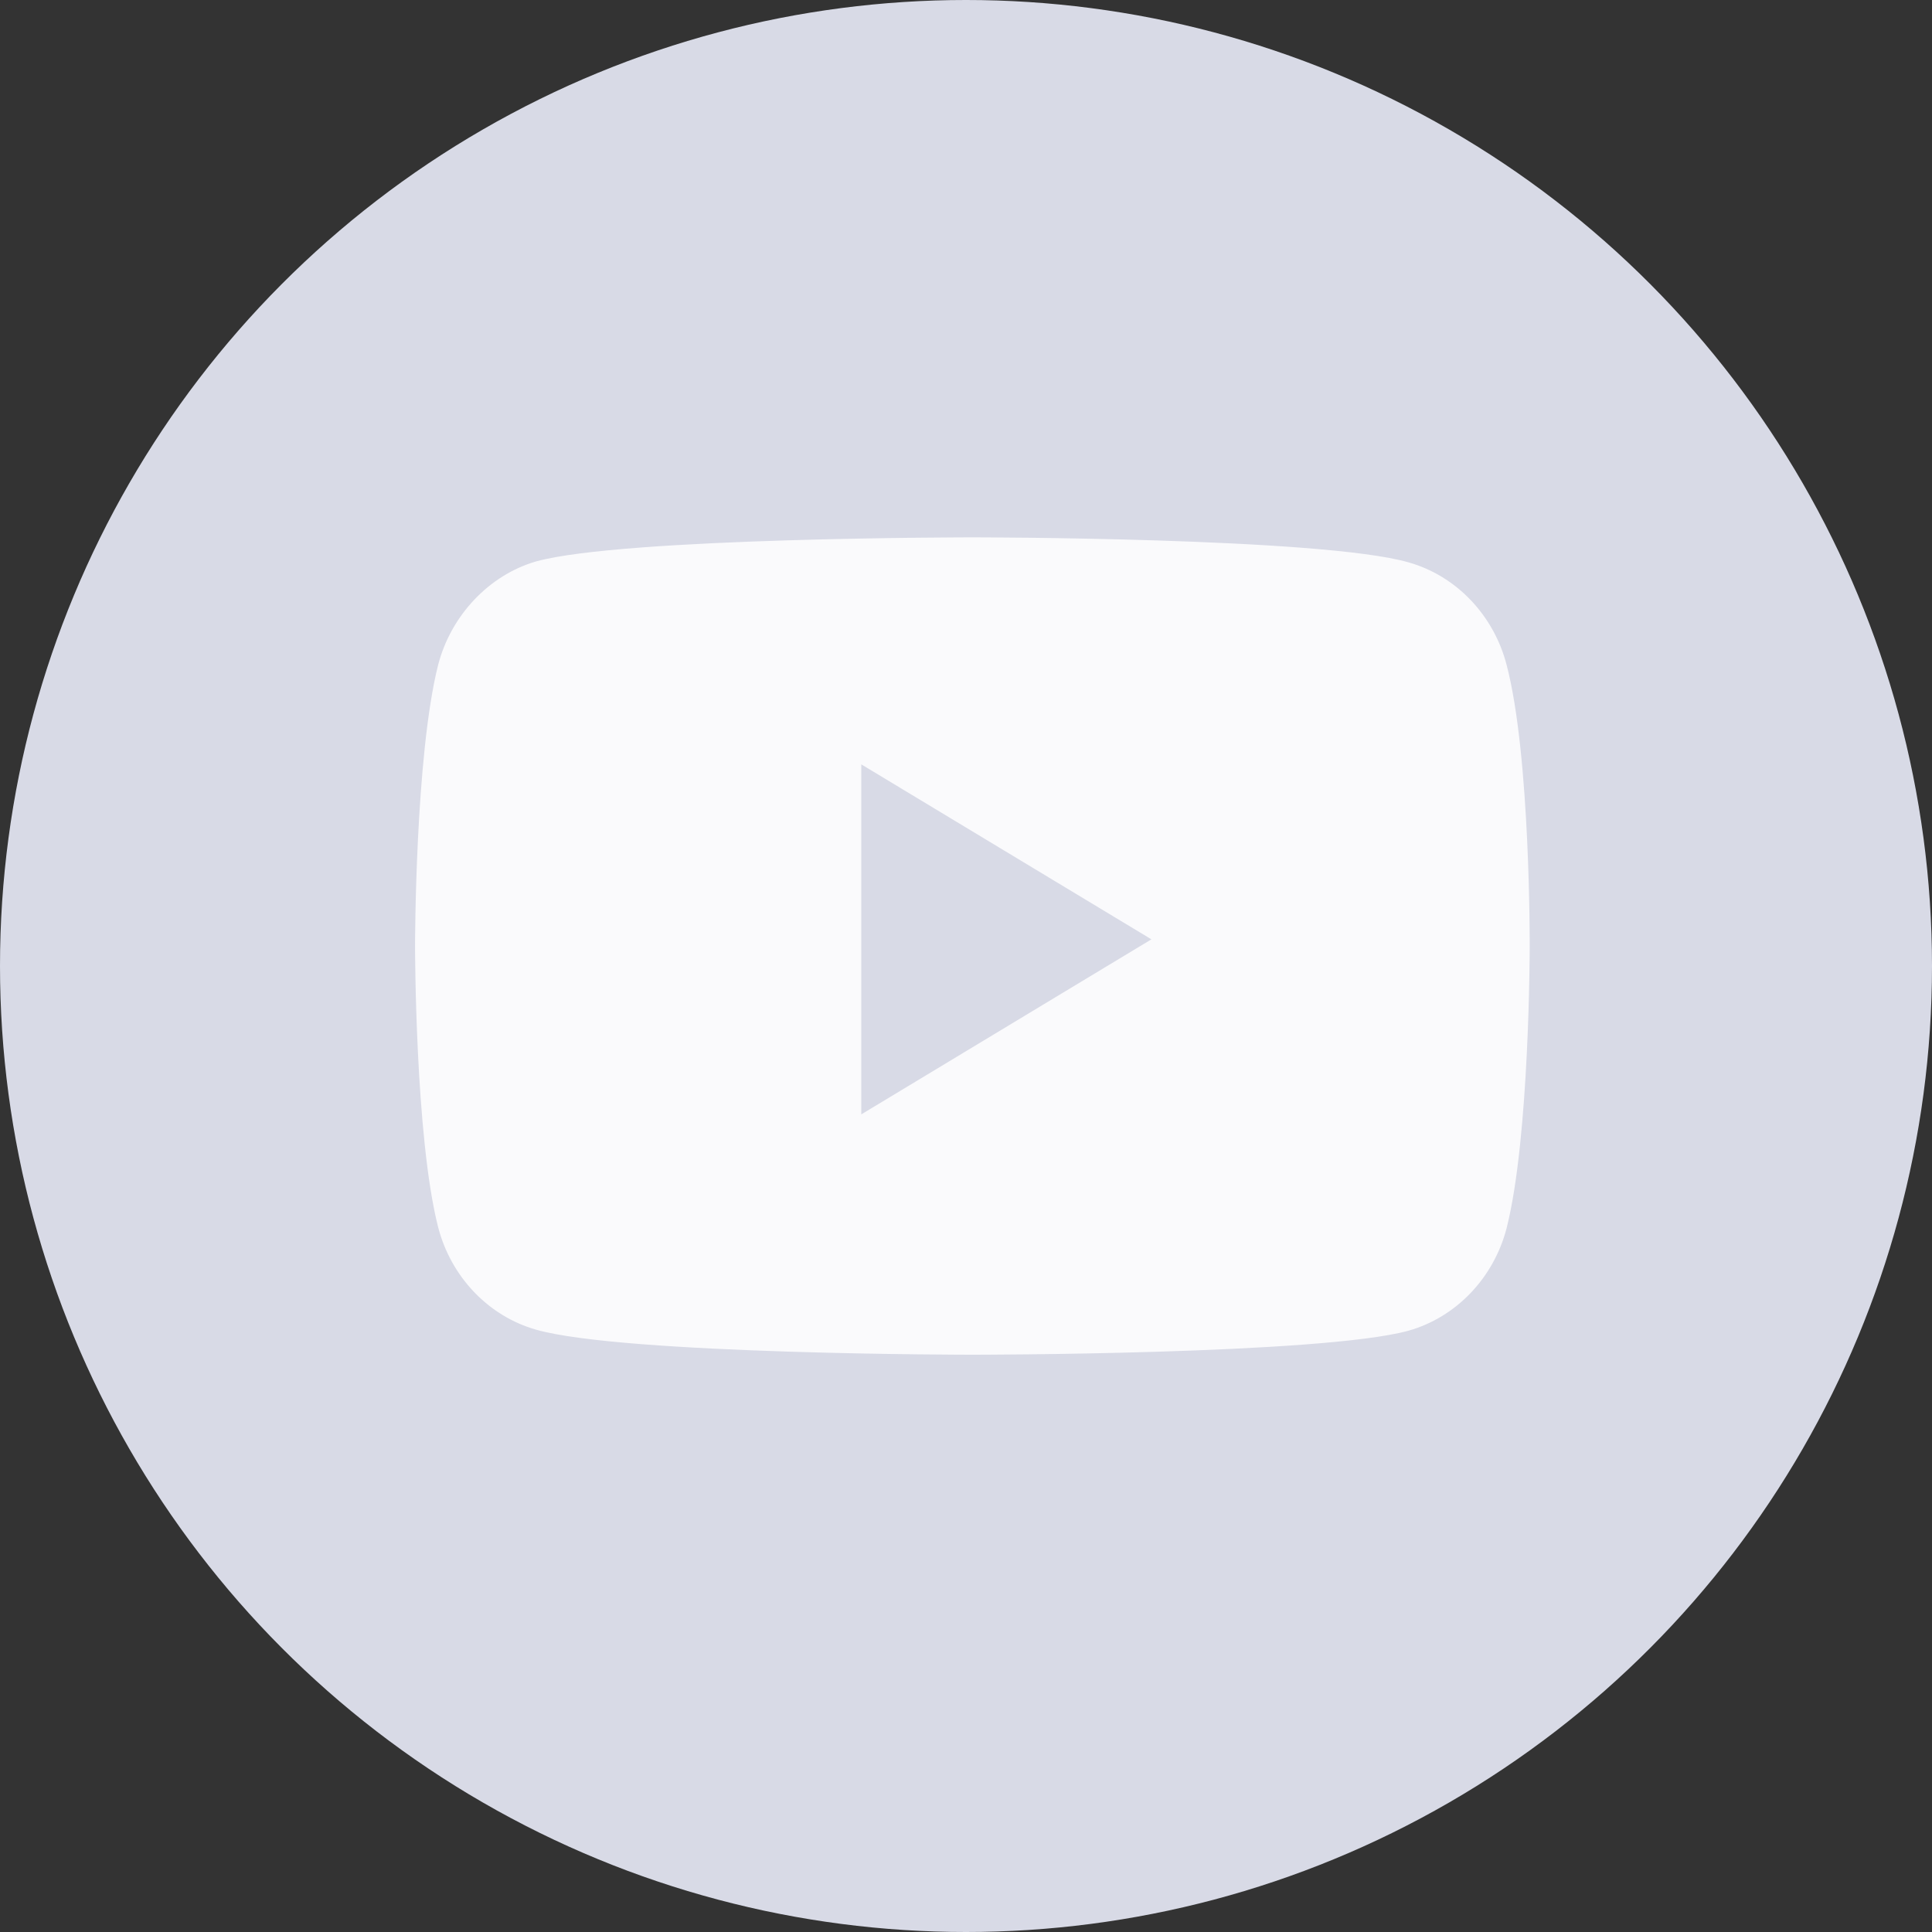 <svg width="30" height="30" viewBox="0 0 30 30" fill="none" xmlns="http://www.w3.org/2000/svg">
<rect x="0" y="0" width="30" height="30" fill="#333333" stroke="none"/>
<circle cx="15" cy="15" r="15" fill="#D8DAE6"/>
<path fill-rule="evenodd" clip-rule="evenodd" d="M21.871 8.732C22.612 8.941 23.197 9.553 23.396 10.33C23.767 11.748 23.753 14.705 23.753 14.705C23.753 14.705 23.753 17.646 23.396 19.065C23.197 19.841 22.612 20.454 21.871 20.663C20.517 21.036 15.099 21.036 15.099 21.036C15.099 21.036 9.696 21.036 8.327 20.648C7.586 20.439 7.001 19.827 6.802 19.05C6.445 17.646 6.445 14.69 6.445 14.69C6.445 14.69 6.445 11.748 6.802 10.33C7.001 9.553 7.6 8.926 8.327 8.717C9.682 8.344 15.099 8.344 15.099 8.344C15.099 8.344 20.517 8.344 21.871 8.732ZM17.879 14.586L13.374 17.304V11.869L17.879 14.586Z" fill="#FAFAFC"/>
</svg>
